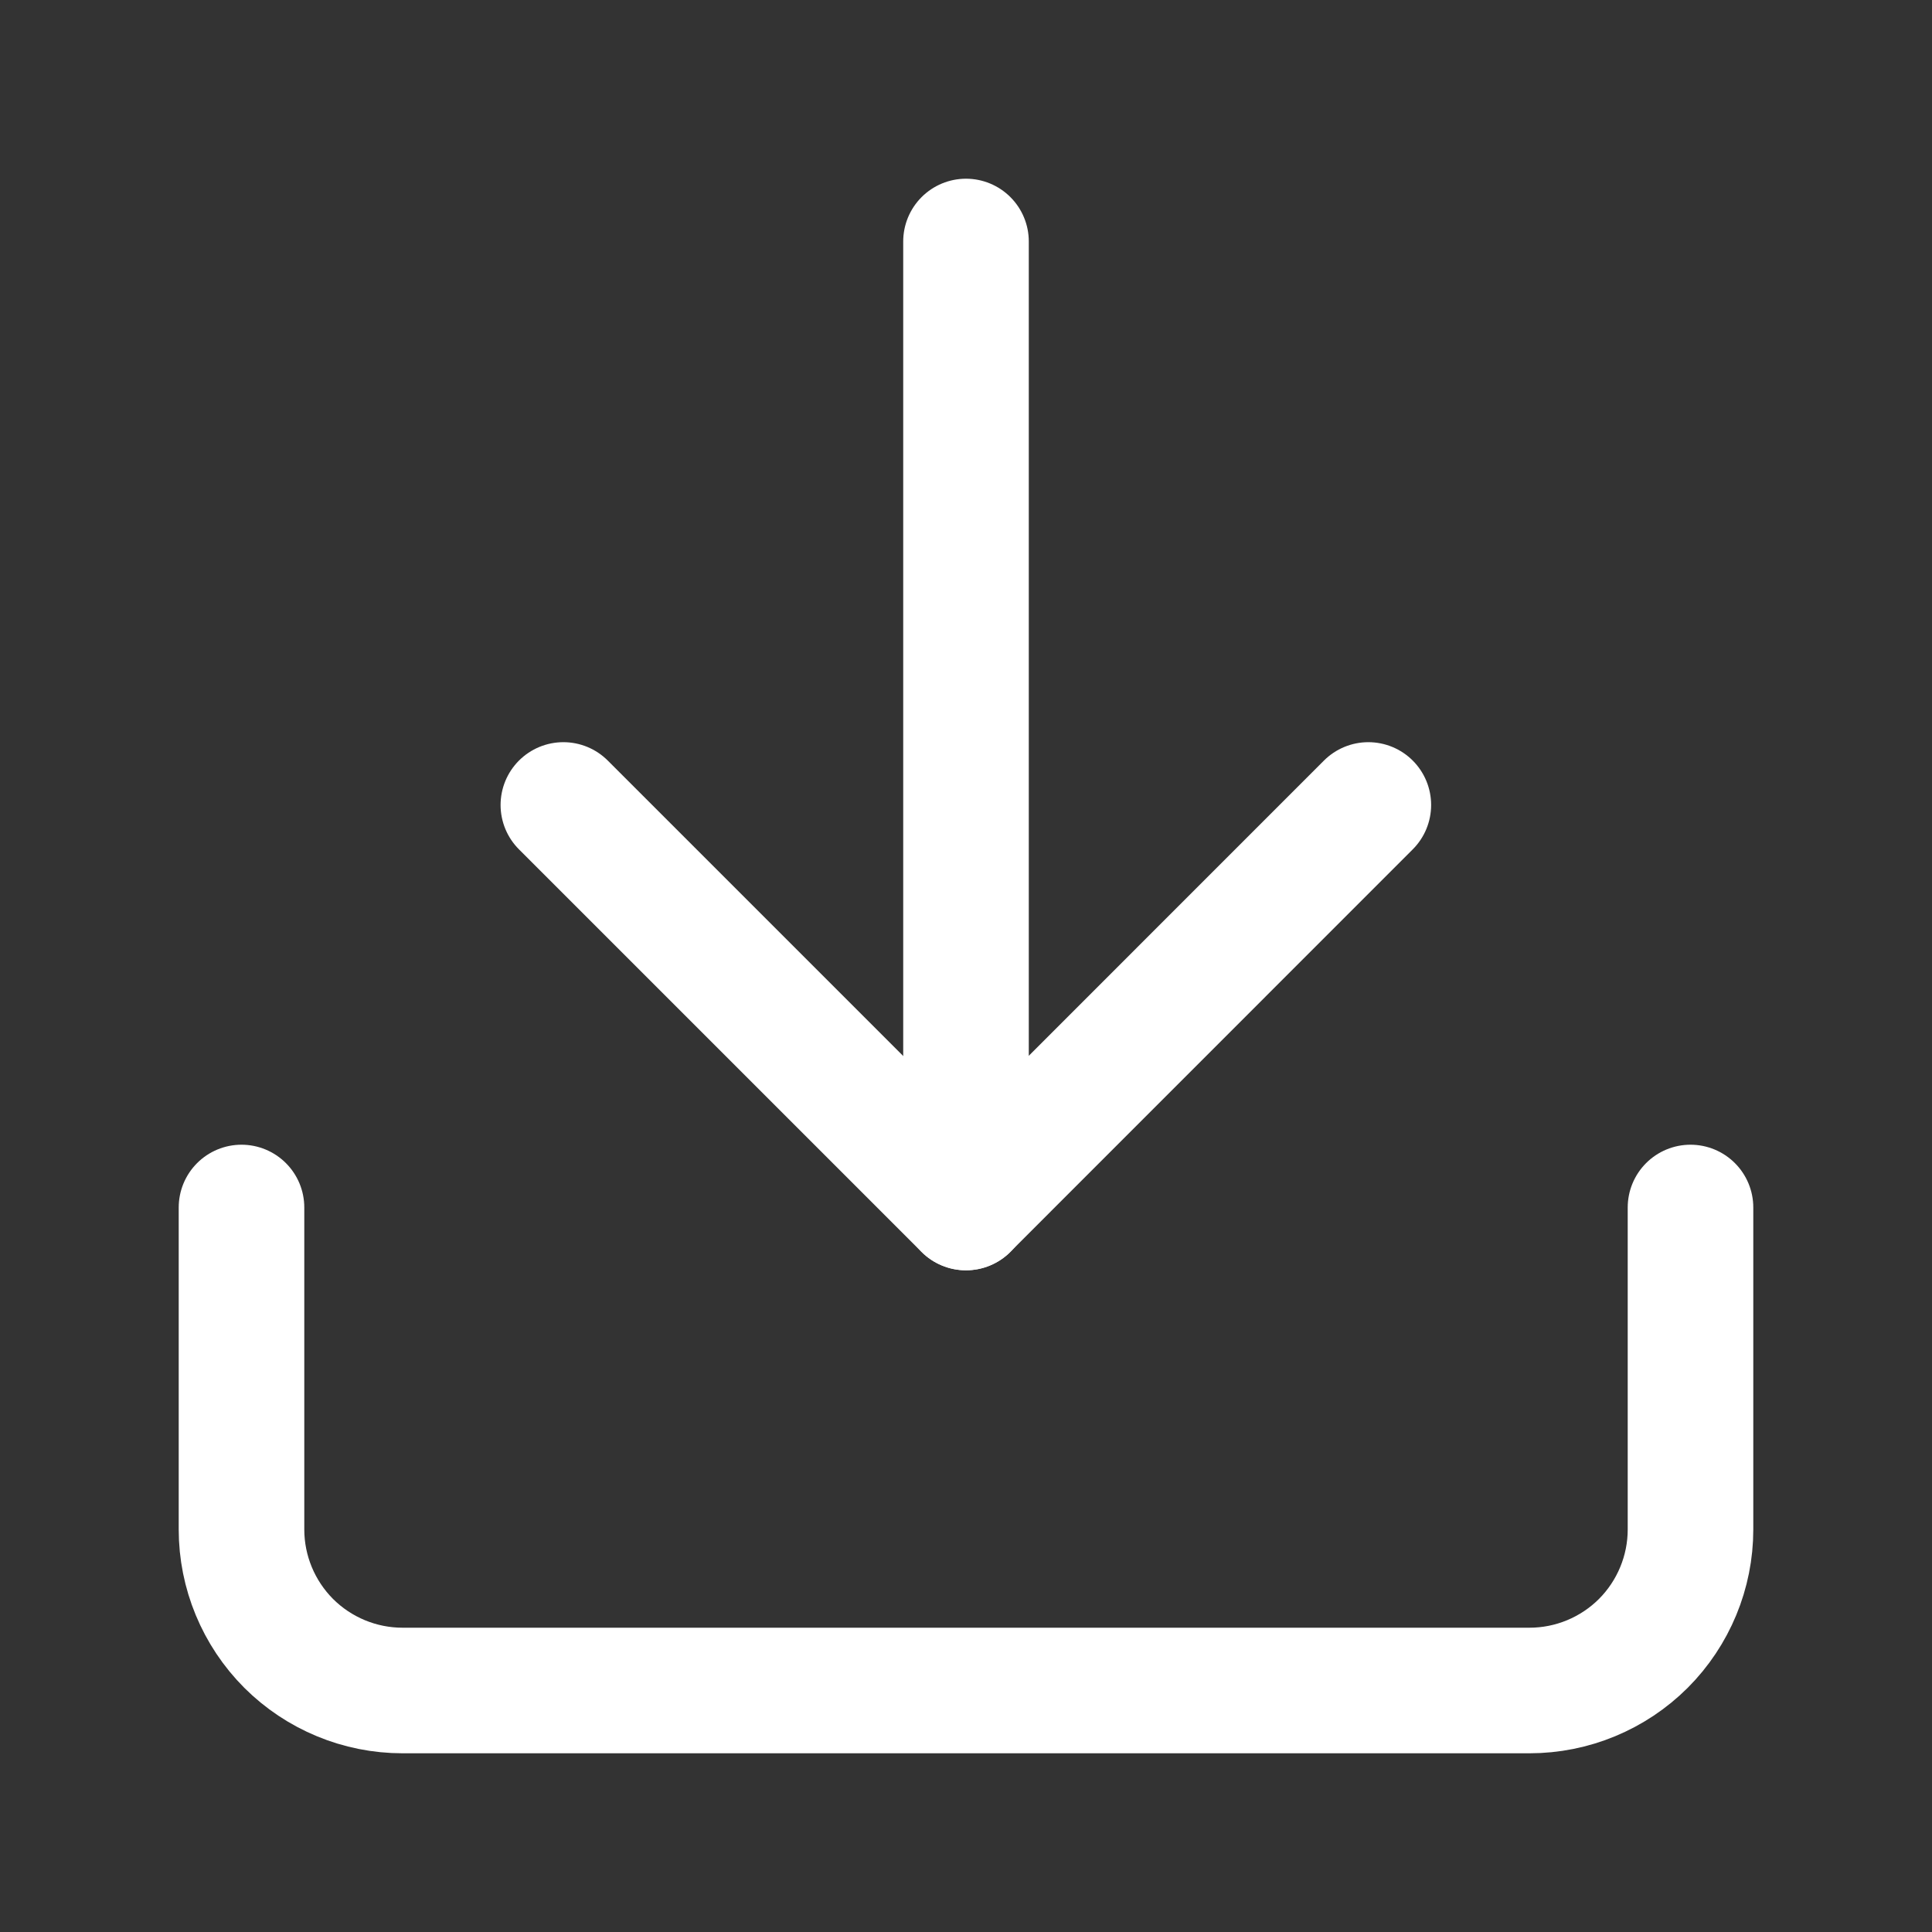 <svg width="20" height="20" viewBox="0 0 20 20" fill="none" xmlns="http://www.w3.org/2000/svg">
<rect x="0" y="0" width="20" height="20" fill="#333333" stroke="none"/>
<path d="M17.5 12.5V15.833C17.5 16.275 17.324 16.699 17.012 17.012C16.699 17.324 16.275 17.5 15.833 17.5H4.167C3.725 17.5 3.301 17.324 2.988 17.012C2.676 16.699 2.5 16.275 2.5 15.833V12.5" stroke="white" stroke-width="1.3" stroke-linecap="round" stroke-linejoin="round"/>
<path d="M5.832 8.333L9.999 12.5L14.165 8.333" stroke="white" stroke-width="1.3" stroke-linecap="round" stroke-linejoin="round"/>
<path d="M10 12.5V2.5" stroke="white" stroke-width="1.3" stroke-linecap="round" stroke-linejoin="round"/>
</svg>
